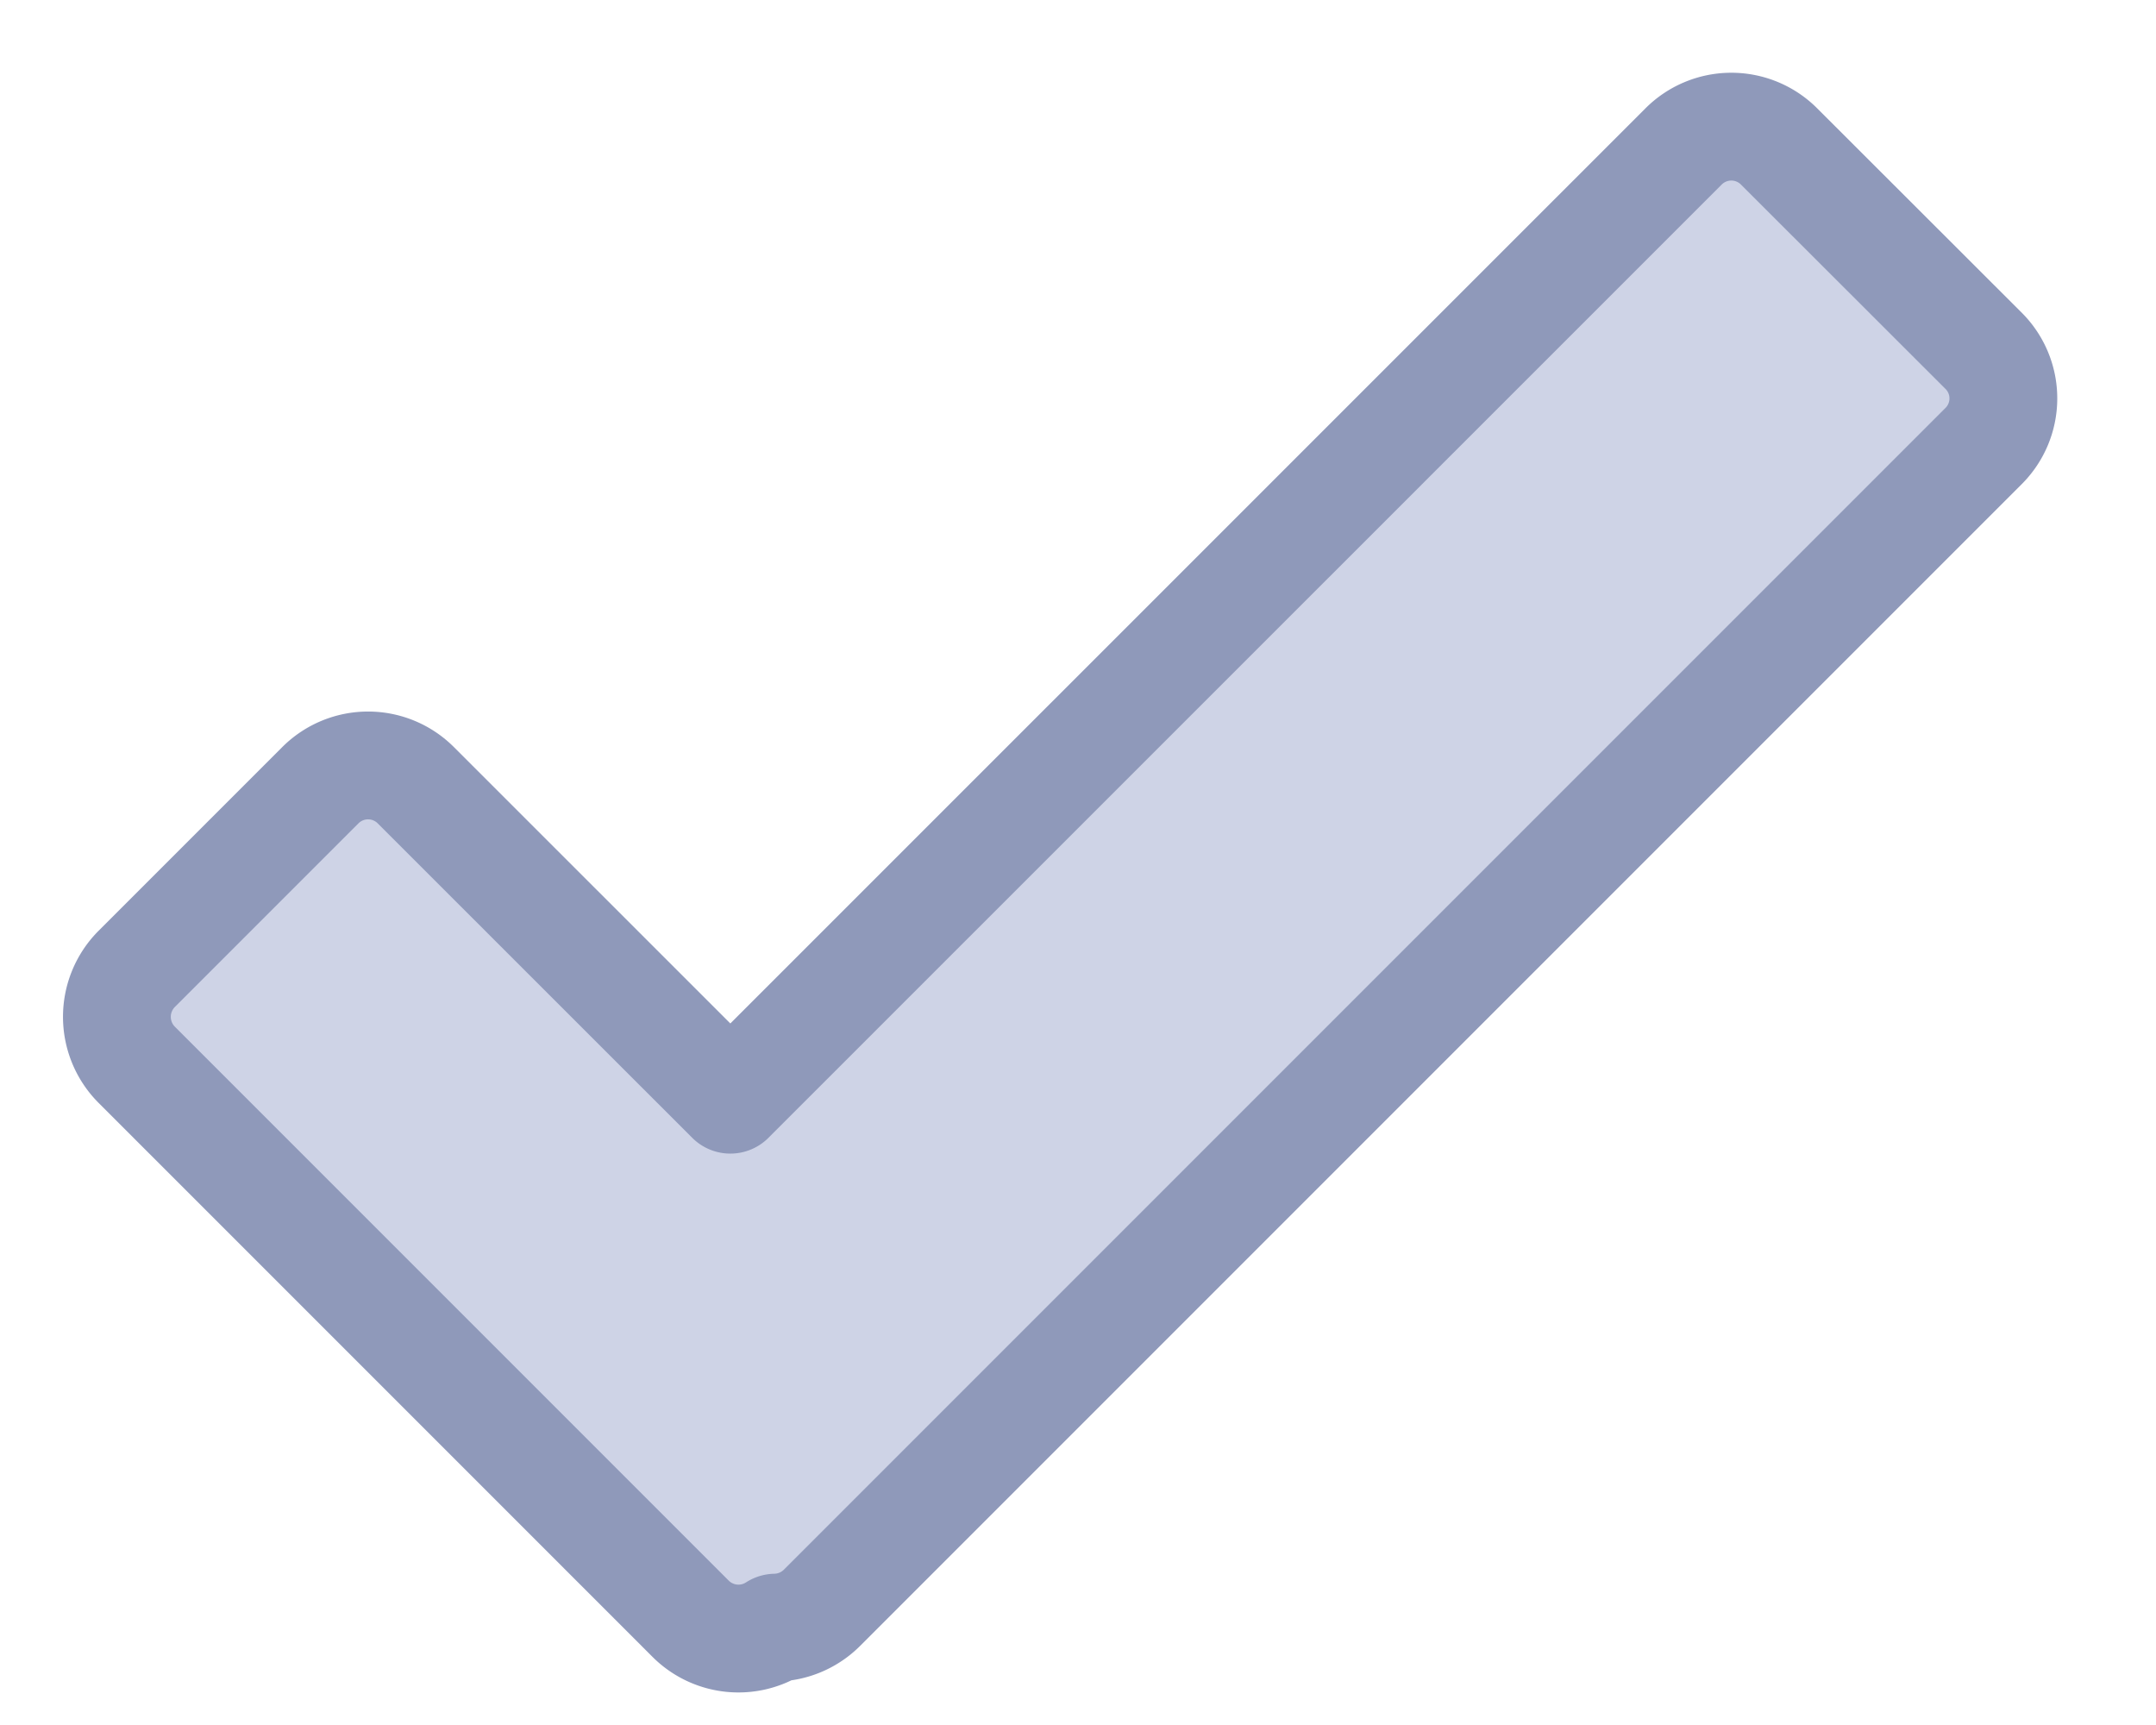 <svg width="20" height="16" xmlns="http://www.w3.org/2000/svg"><path d="M6.775 10.2L3.858 7.284a.626.626 0 00-.883-.004L1.263 8.992a.63.63 0 00.004.883l5.14 5.14a.628.628 0 00.785.082.63.63 0 00.433-.184L18.4 4.138a.624.624 0 00.008-.877l-1.912-1.91a.626.626 0 00-.878.007L6.775 10.2z" stroke="#8F99BA" fill="#CED3E6" stroke-linecap="round" stroke-linejoin="round" fill-rule="evenodd"/></svg>